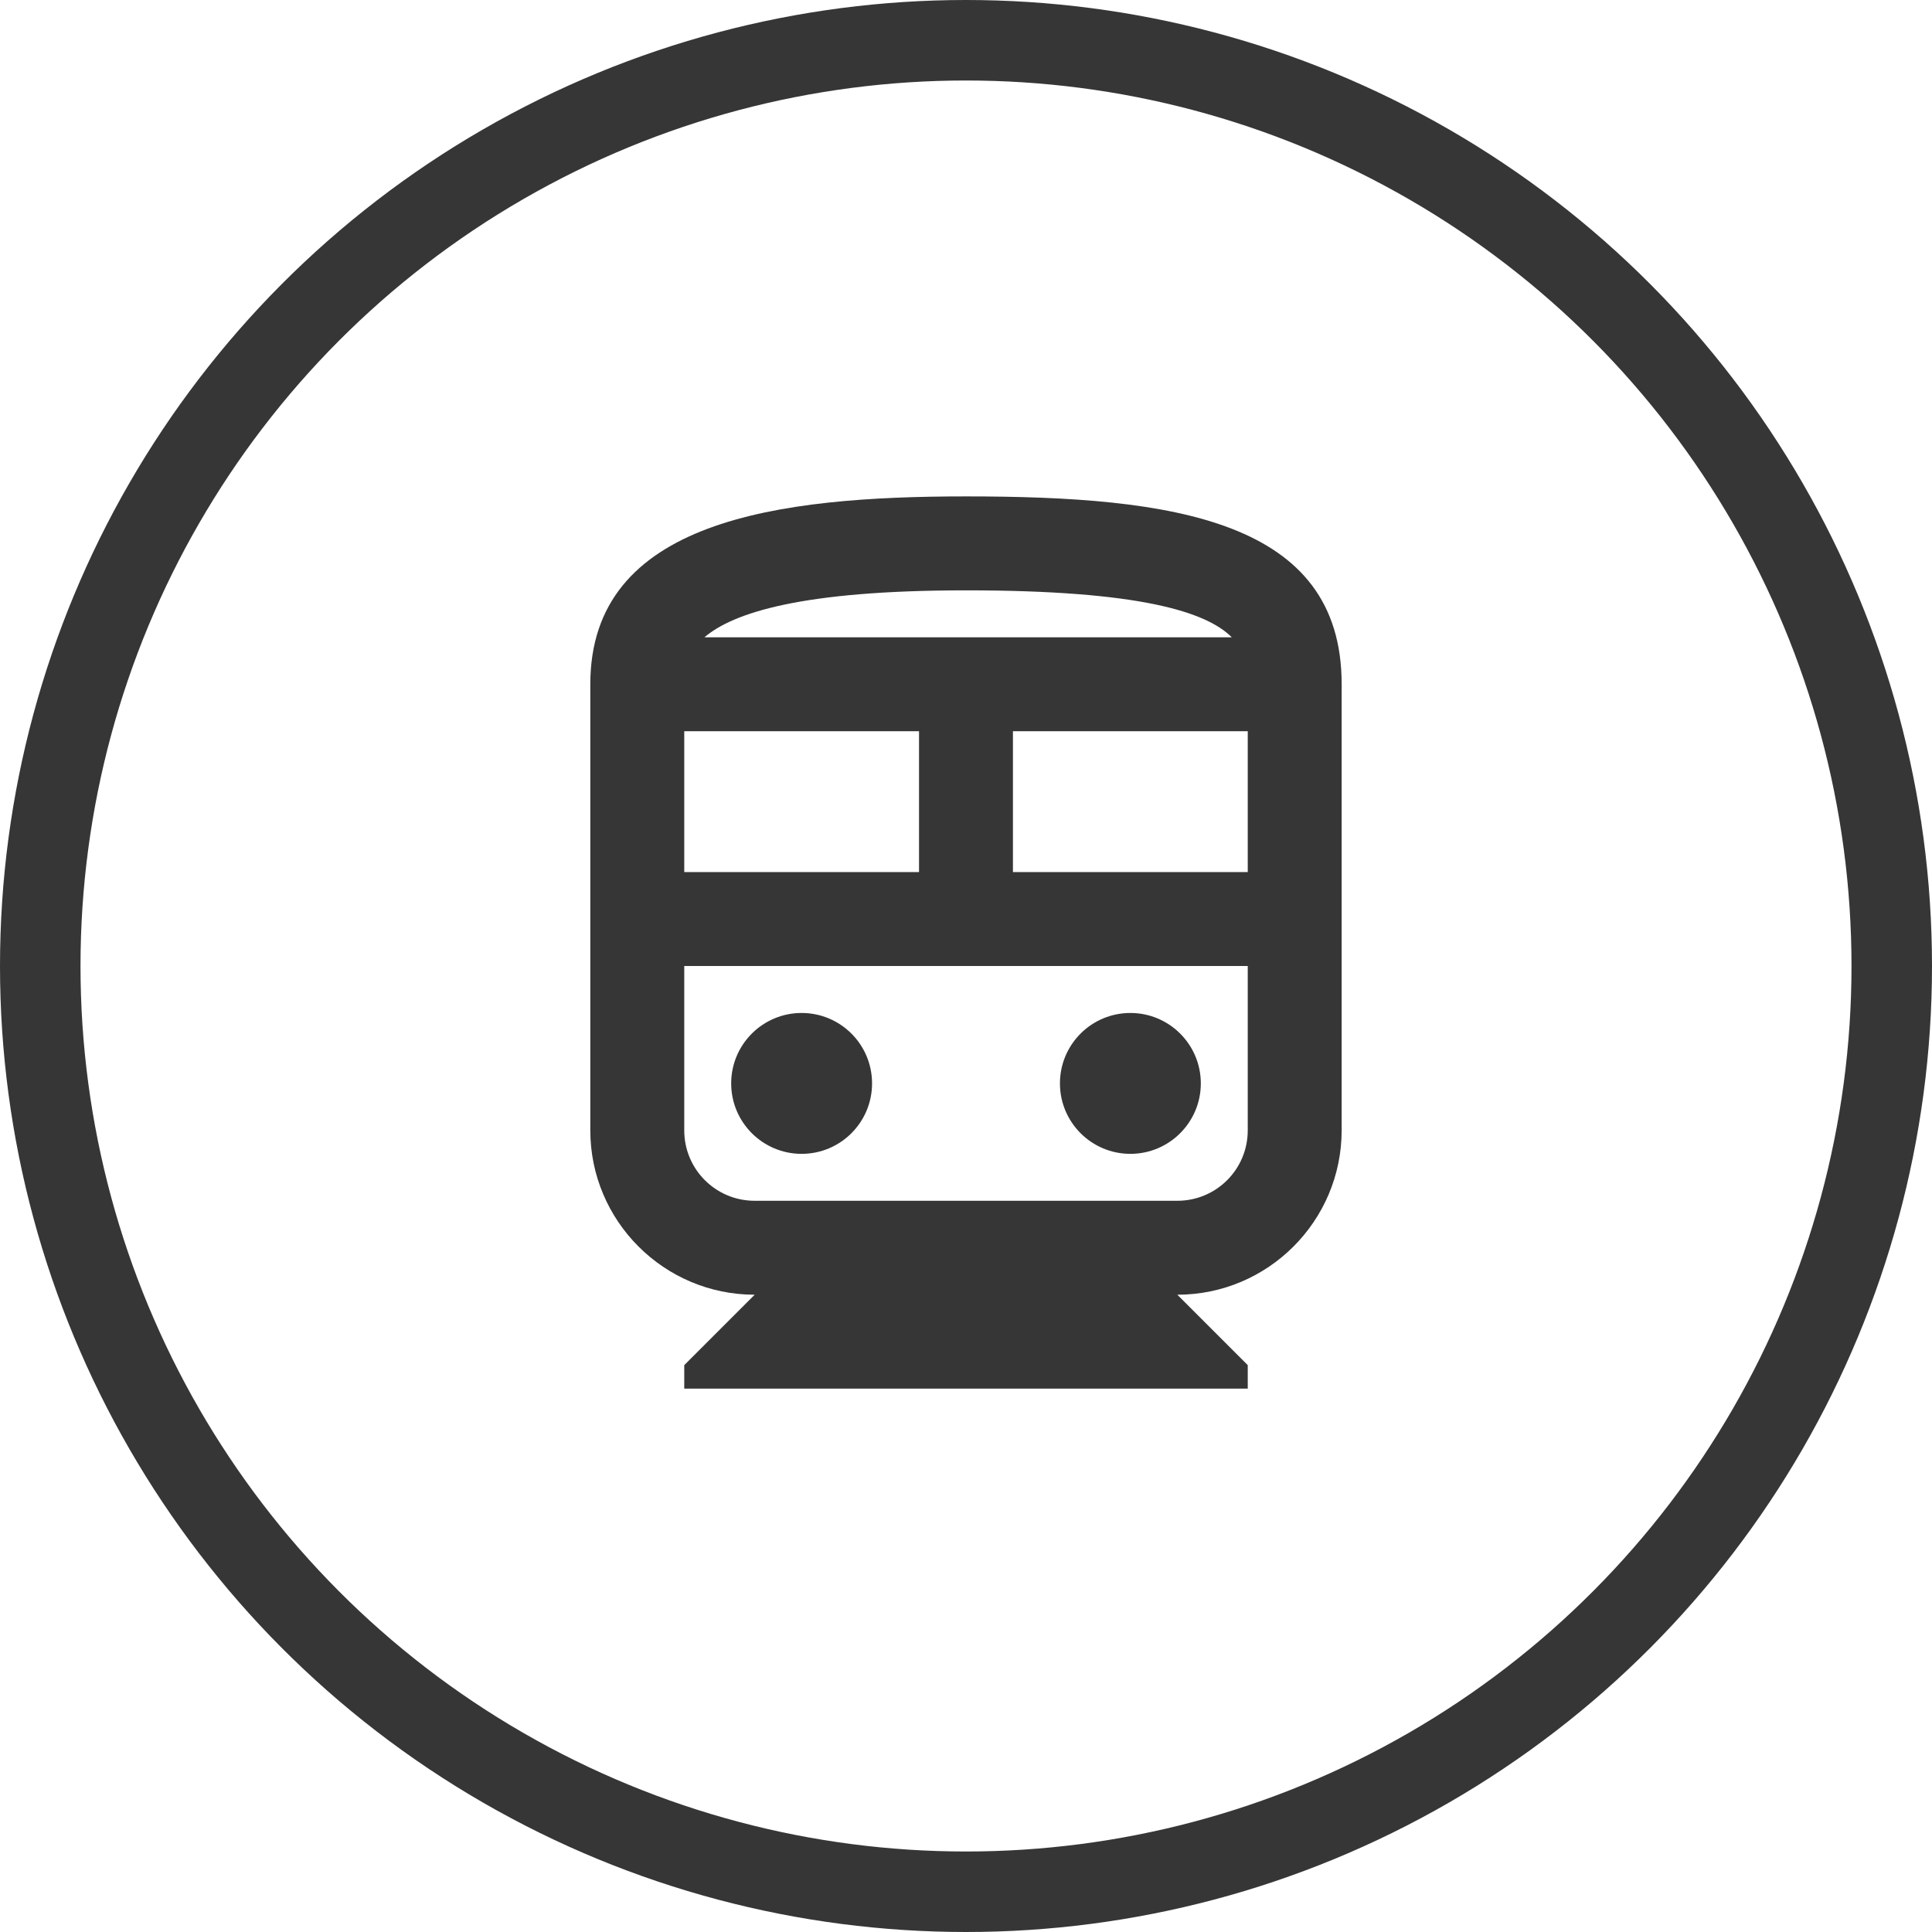 <svg width="48" height="48" viewBox="0 0 48 48" fill="none" xmlns="http://www.w3.org/2000/svg">
<circle cx="24" cy="24" r="23" stroke="#363636" stroke-width="2"/>
<path d="M24 12.333C19.333 12.333 14.666 12.917 14.666 17V28.083C14.666 30.335 16.498 32.167 18.75 32.167L17 33.917V34.5H31V33.917L29.25 32.167C31.502 32.167 33.333 30.335 33.333 28.083V17C33.333 12.917 29.157 12.333 24 12.333ZM30.603 15.833H17.502C18.213 15.227 19.905 14.667 24 14.667C28.328 14.667 29.973 15.203 30.603 15.833ZM22.833 18.167V21.667H17V18.167H22.833ZM25.166 18.167H31V21.667H25.166V18.167ZM29.25 29.833H18.75C17.782 29.833 17 29.052 17 28.083V24H31V28.083C31 29.052 30.218 29.833 29.25 29.833Z" fill="#363636"/>
<path d="M19.916 28.667C20.883 28.667 21.666 27.883 21.666 26.917C21.666 25.95 20.883 25.167 19.916 25.167C18.95 25.167 18.166 25.95 18.166 26.917C18.166 27.883 18.95 28.667 19.916 28.667Z" fill="#363636"/>
<path d="M28.084 28.667C29.05 28.667 29.834 27.883 29.834 26.917C29.834 25.95 29.05 25.167 28.084 25.167C27.117 25.167 26.334 25.95 26.334 26.917C26.334 27.883 27.117 28.667 28.084 28.667Z" fill="#363636"/>
</svg>
